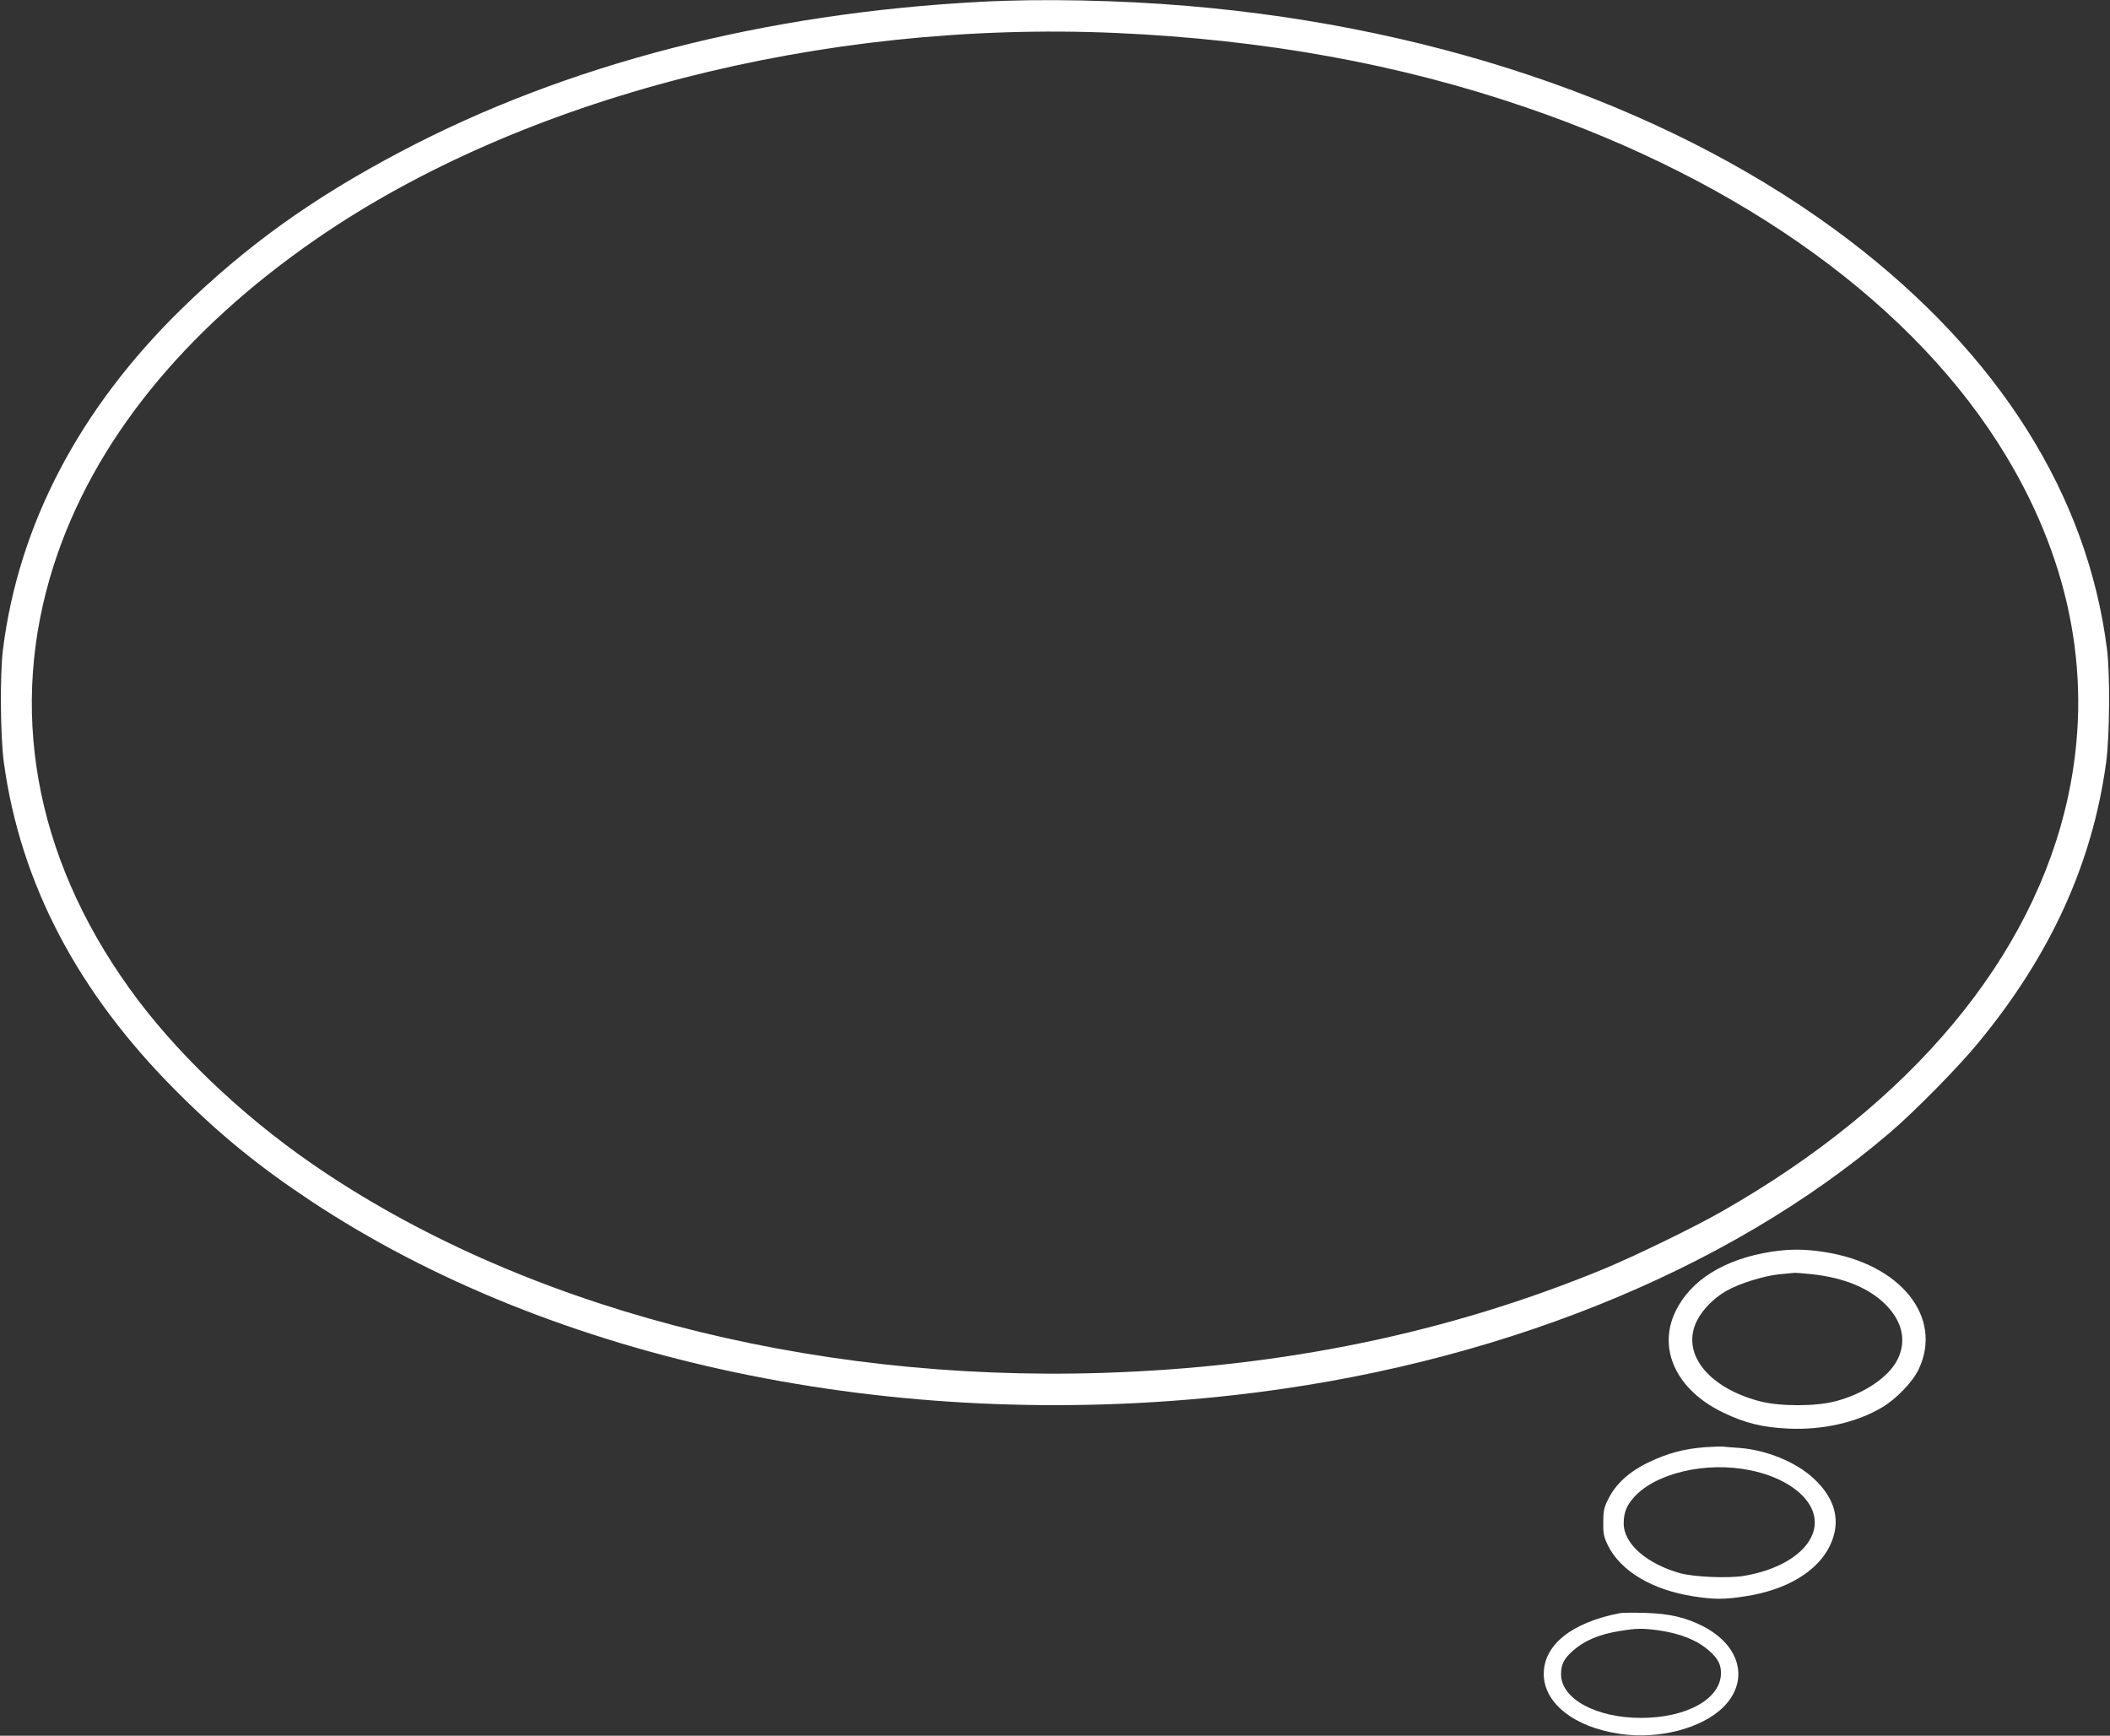 <?xml version="1.0" standalone="no"?>
<!DOCTYPE svg PUBLIC "-//W3C//DTD SVG 20010904//EN"
 "http://www.w3.org/TR/2001/REC-SVG-20010904/DTD/svg10.dtd">
<svg version="1.0" xmlns="http://www.w3.org/2000/svg"
 width="1280pt" height="1053pt" viewBox="0 0 1280 1053"
 preserveAspectRatio="xMidYMid meet">
<rect x="0" y="0" width="1280" height="1053" fill="#333333" stroke="none"/>
<g transform="translate(0,1053) scale(0.1,-0.1)"
fill="#ffffff" stroke="none">
<path d="M5950 10519 c-1314 -69 -2514 -379 -3515 -907 -538 -283 -944 -575
-1339 -961 -616 -604 -983 -1305 -1078 -2061 -19 -153 -16 -534 6 -690 101
-731 448 -1392 1046 -1990 259 -260 497 -454 813 -664 1470 -975 3541 -1411
5602 -1180 1562 175 2990 746 3979 1592 150 128 417 399 538 547 437 530 690
1085 774 1695 22 156 25 537 6 690 -118 936 -654 1787 -1562 2481 -1030 786
-2457 1292 -4015 1423 -412 35 -891 45 -1255 25z m820 -189 c897 -40 1714
-187 2480 -449 1333 -454 2376 -1211 2922 -2121 398 -662 525 -1365 373 -2065
-211 -974 -948 -1858 -2097 -2513 -163 -94 -532 -273 -718 -350 -940 -388
-1945 -596 -3042 -631 -1797 -57 -3543 405 -4793 1267 -439 303 -843 691
-1113 1070 -575 803 -734 1699 -455 2566 239 743 784 1419 1593 1977 1242 857
3067 1327 4850 1249z"/>
<path d="M10745 2936 c-286 -45 -489 -172 -581 -362 -110 -229 6 -477 288
-613 135 -65 241 -91 399 -98 208 -9 411 37 565 128 87 51 186 154 223 231
151 318 -111 643 -576 713 -116 18 -208 18 -318 1z m245 -136 c203 -22 358
-88 459 -195 95 -102 116 -216 61 -325 -54 -106 -203 -206 -375 -251 -121 -32
-337 -32 -460 0 -316 83 -480 294 -380 490 33 66 103 137 175 178 80 46 224
91 321 102 46 4 89 9 94 9 6 1 53 -3 105 -8z"/>
<path d="M10340 1750 c-125 -10 -222 -36 -336 -90 -121 -58 -203 -133 -248
-225 -26 -51 -30 -72 -30 -140 -1 -69 3 -89 28 -140 77 -157 271 -272 522
-310 124 -19 184 -19 307 0 255 38 445 152 520 312 66 142 33 279 -99 402
-107 101 -289 175 -454 187 -41 3 -86 6 -100 8 -14 1 -63 -1 -110 -4z m279
-140 c168 -34 305 -115 361 -213 104 -181 -80 -375 -405 -428 -94 -15 -296 -6
-380 16 -205 57 -345 179 -345 302 0 65 16 107 61 158 130 148 440 221 708
165z"/>
<path d="M9830 744 c-294 -56 -465 -192 -465 -369 0 -178 184 -323 462 -364
235 -35 497 33 628 163 157 158 105 370 -120 488 -106 55 -208 79 -355 83 -69
2 -136 1 -150 -1z m227 -104 c135 -19 241 -61 314 -127 51 -46 69 -81 69 -133
0 -156 -207 -272 -485 -272 -273 0 -485 116 -485 264 0 60 16 93 69 141 70 63
161 102 286 122 103 17 136 17 232 5z"/>
</g>
</svg>
